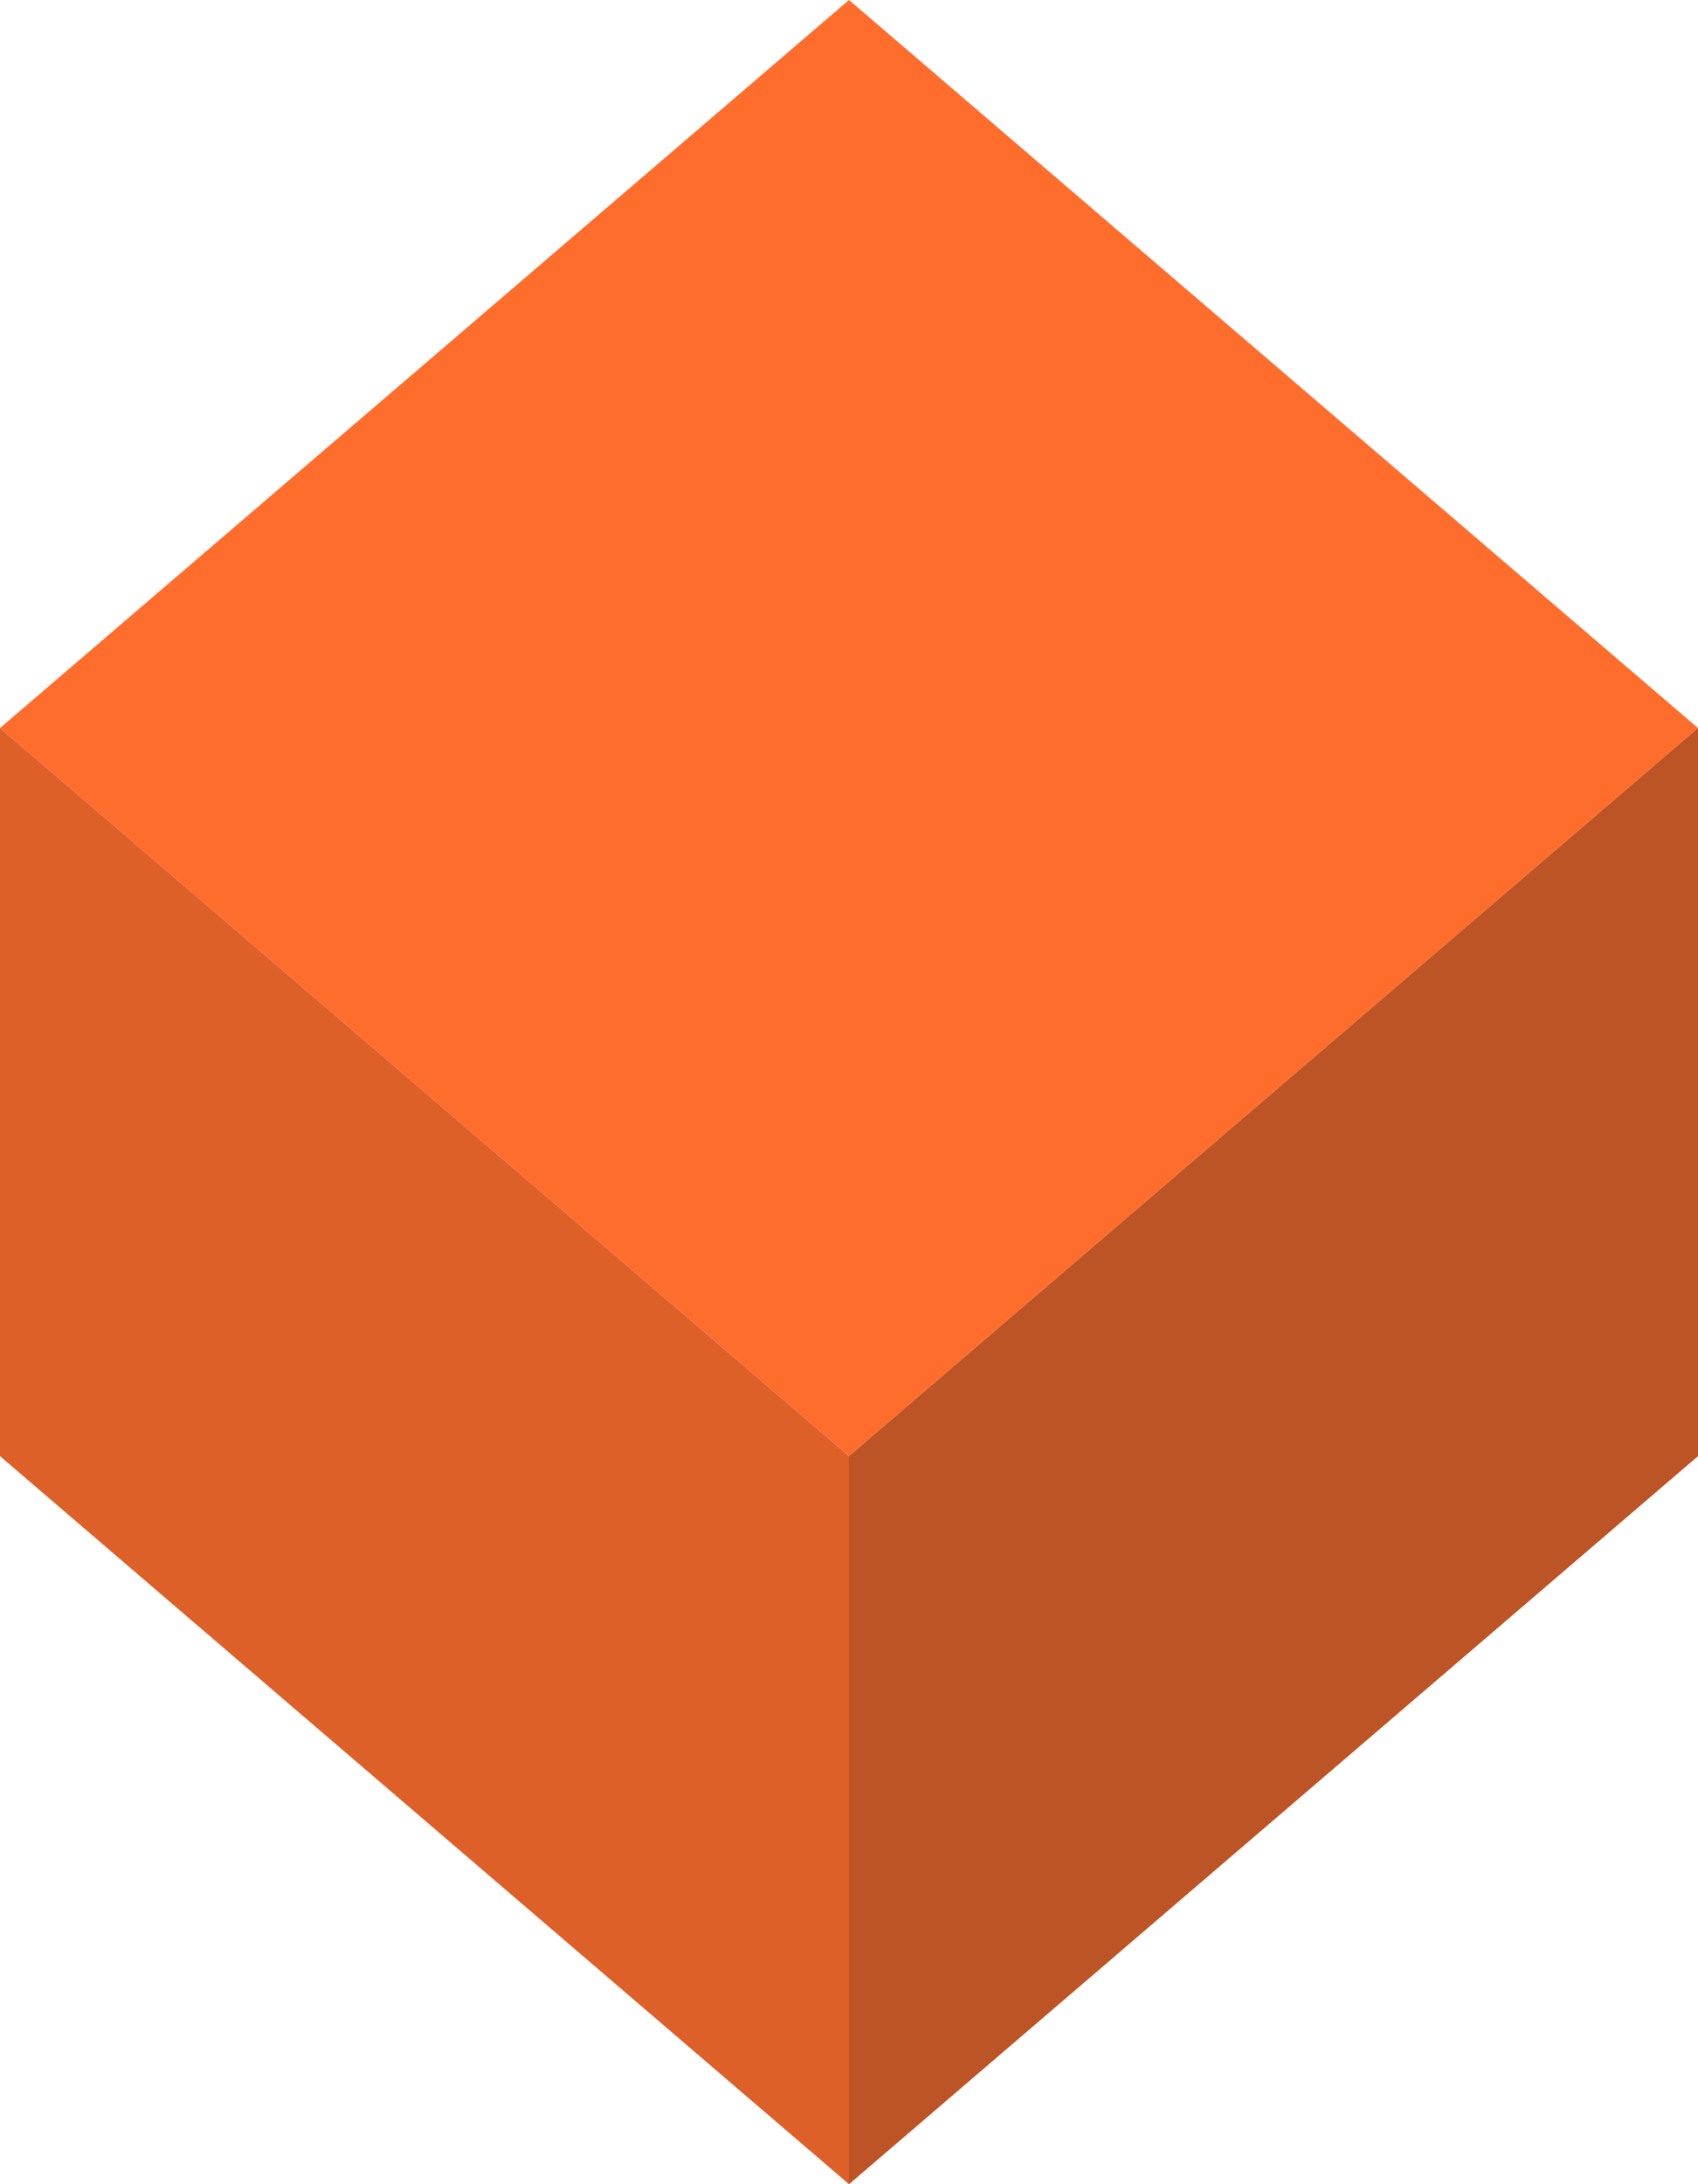 <?xml version="1.0" encoding="utf-8"?>
<!-- Generator: Adobe Illustrator 27.8.1, SVG Export Plug-In . SVG Version: 6.00 Build 0)  -->
<svg version="1.1" id="レイヤー_1" xmlns="http://www.w3.org/2000/svg" xmlns:xlink="http://www.w3.org/1999/xlink" x="0px"
	 y="0px" viewBox="0 0 14 18" style="enable-background:new 0 0 14 18;" xml:space="preserve">
<style type="text/css">
	.st0{fill:#FF6D2D;}
	.st1{opacity:0.15;fill:#231815;}
	.st2{opacity:0.3;fill:#231815;}
</style>
<g>
	<polygon class="st0" points="14,6 7,12 0,6 7,0 	"/>
	<polygon class="st0" points="7,12 7,18 0,12 0,6 	"/>
	<polygon class="st0" points="7,12 7,18 14,12 14,6 	"/>
	<polygon class="st1" points="7,12 7,18 0,12 0,6 	"/>
	<polygon class="st2" points="7,12 7,18 14,12 14,6 	"/>
</g>
</svg>
